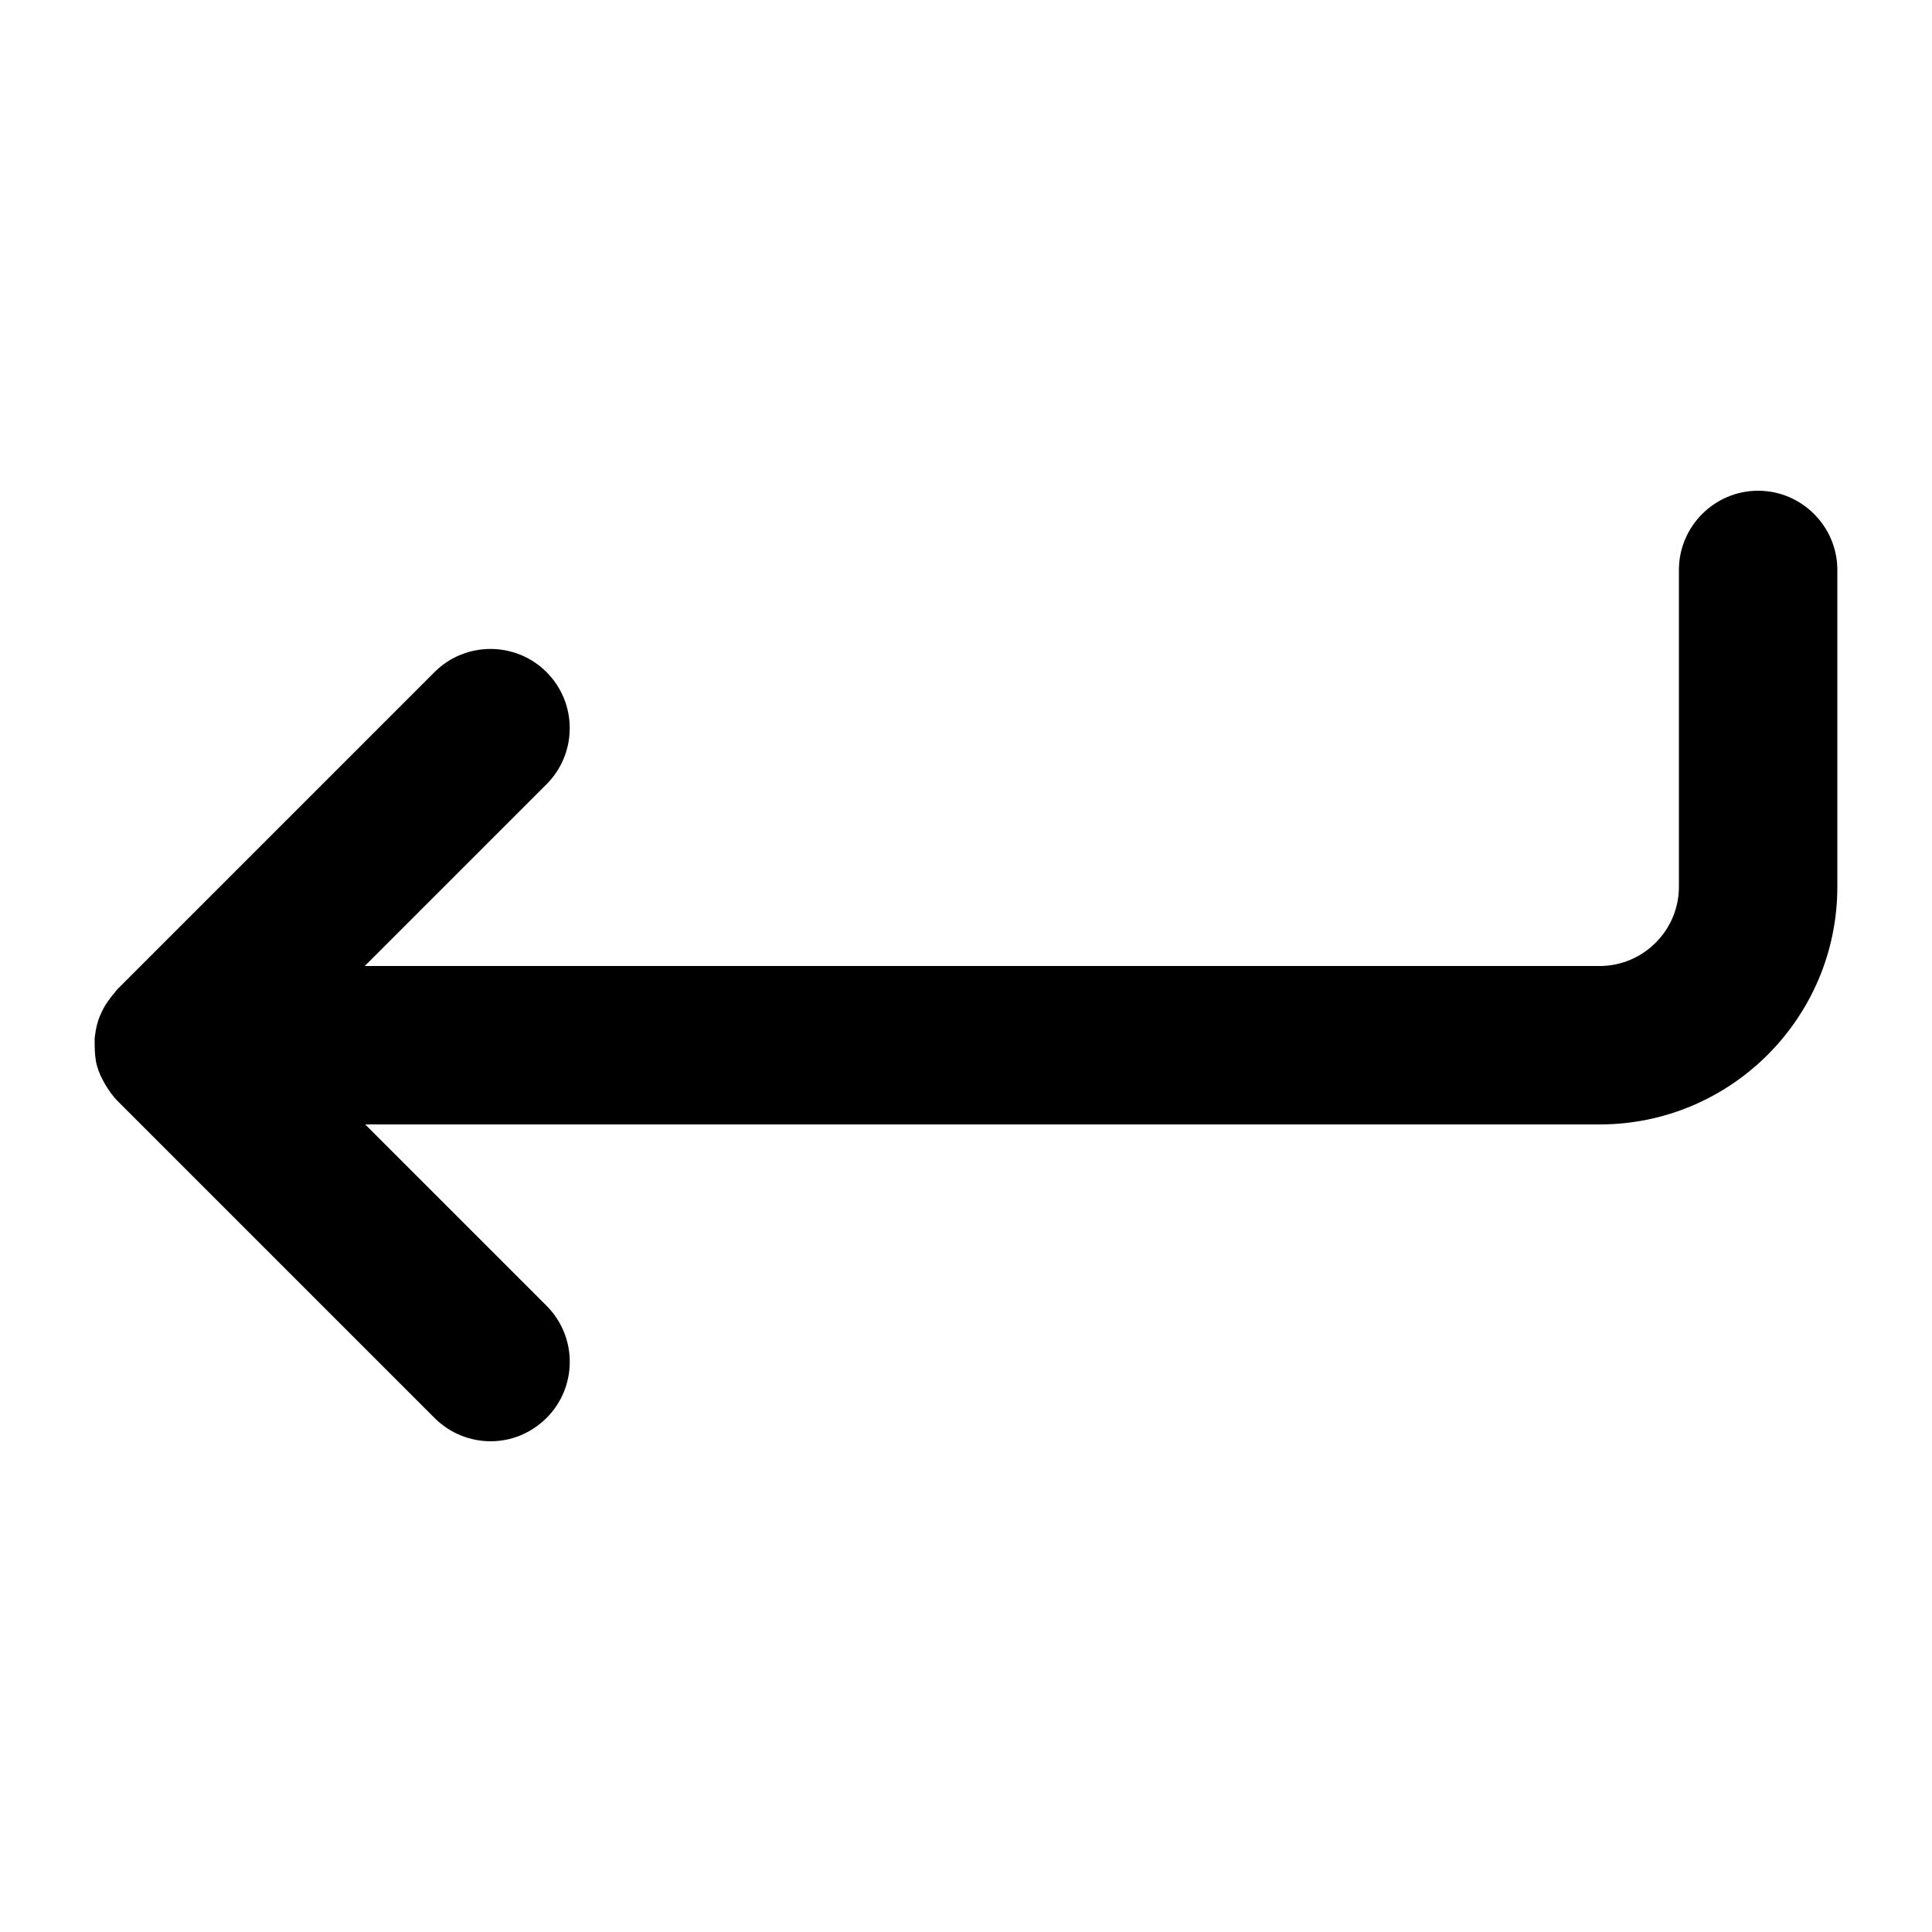 <?xml version="1.0" encoding="UTF-8"?>
<!-- Uploaded to: ICON Repo, www.iconrepo.com, Generator: ICON Repo Mixer Tools -->
<svg fill="#000000" width="800px" height="800px" version="1.1" viewBox="144 144 512 512" xmlns="http://www.w3.org/2000/svg">
 <path d="m274.05 525.95c5.352 0 10.707-2.098 14.801-6.191 8.188-8.188 8.188-21.516 0-29.703l-48.074-48.07h327.16c34.742 0 62.977-28.234 62.977-62.977v-83.969c0-11.547-9.445-20.992-20.992-20.992s-20.992 9.445-20.992 20.992v83.969c0 11.547-9.445 20.992-20.992 20.992h-327.27l48.176-48.176c8.188-8.188 8.188-21.516 0-29.703s-21.516-8.188-29.703 0l-83.969 83.969c-0.316 0.316-0.523 0.629-0.84 1.051-0.316 0.316-0.629 0.734-0.945 1.156-1.156 1.469-2.098 2.938-2.731 4.617 0 0 0 0.105-0.105 0.105-0.734 1.785-1.156 3.57-1.363 5.352-0.105 0.418-0.105 0.84-0.105 1.258 0.004 1.781 0.004 3.672 0.32 5.457v0.105c0.316 1.68 0.945 3.359 1.785 4.934 0.211 0.418 0.418 0.734 0.629 1.156 0.945 1.574 1.996 3.148 3.359 4.512l83.969 83.969c4.09 4.09 9.445 6.188 14.902 6.188z"/>
</svg>